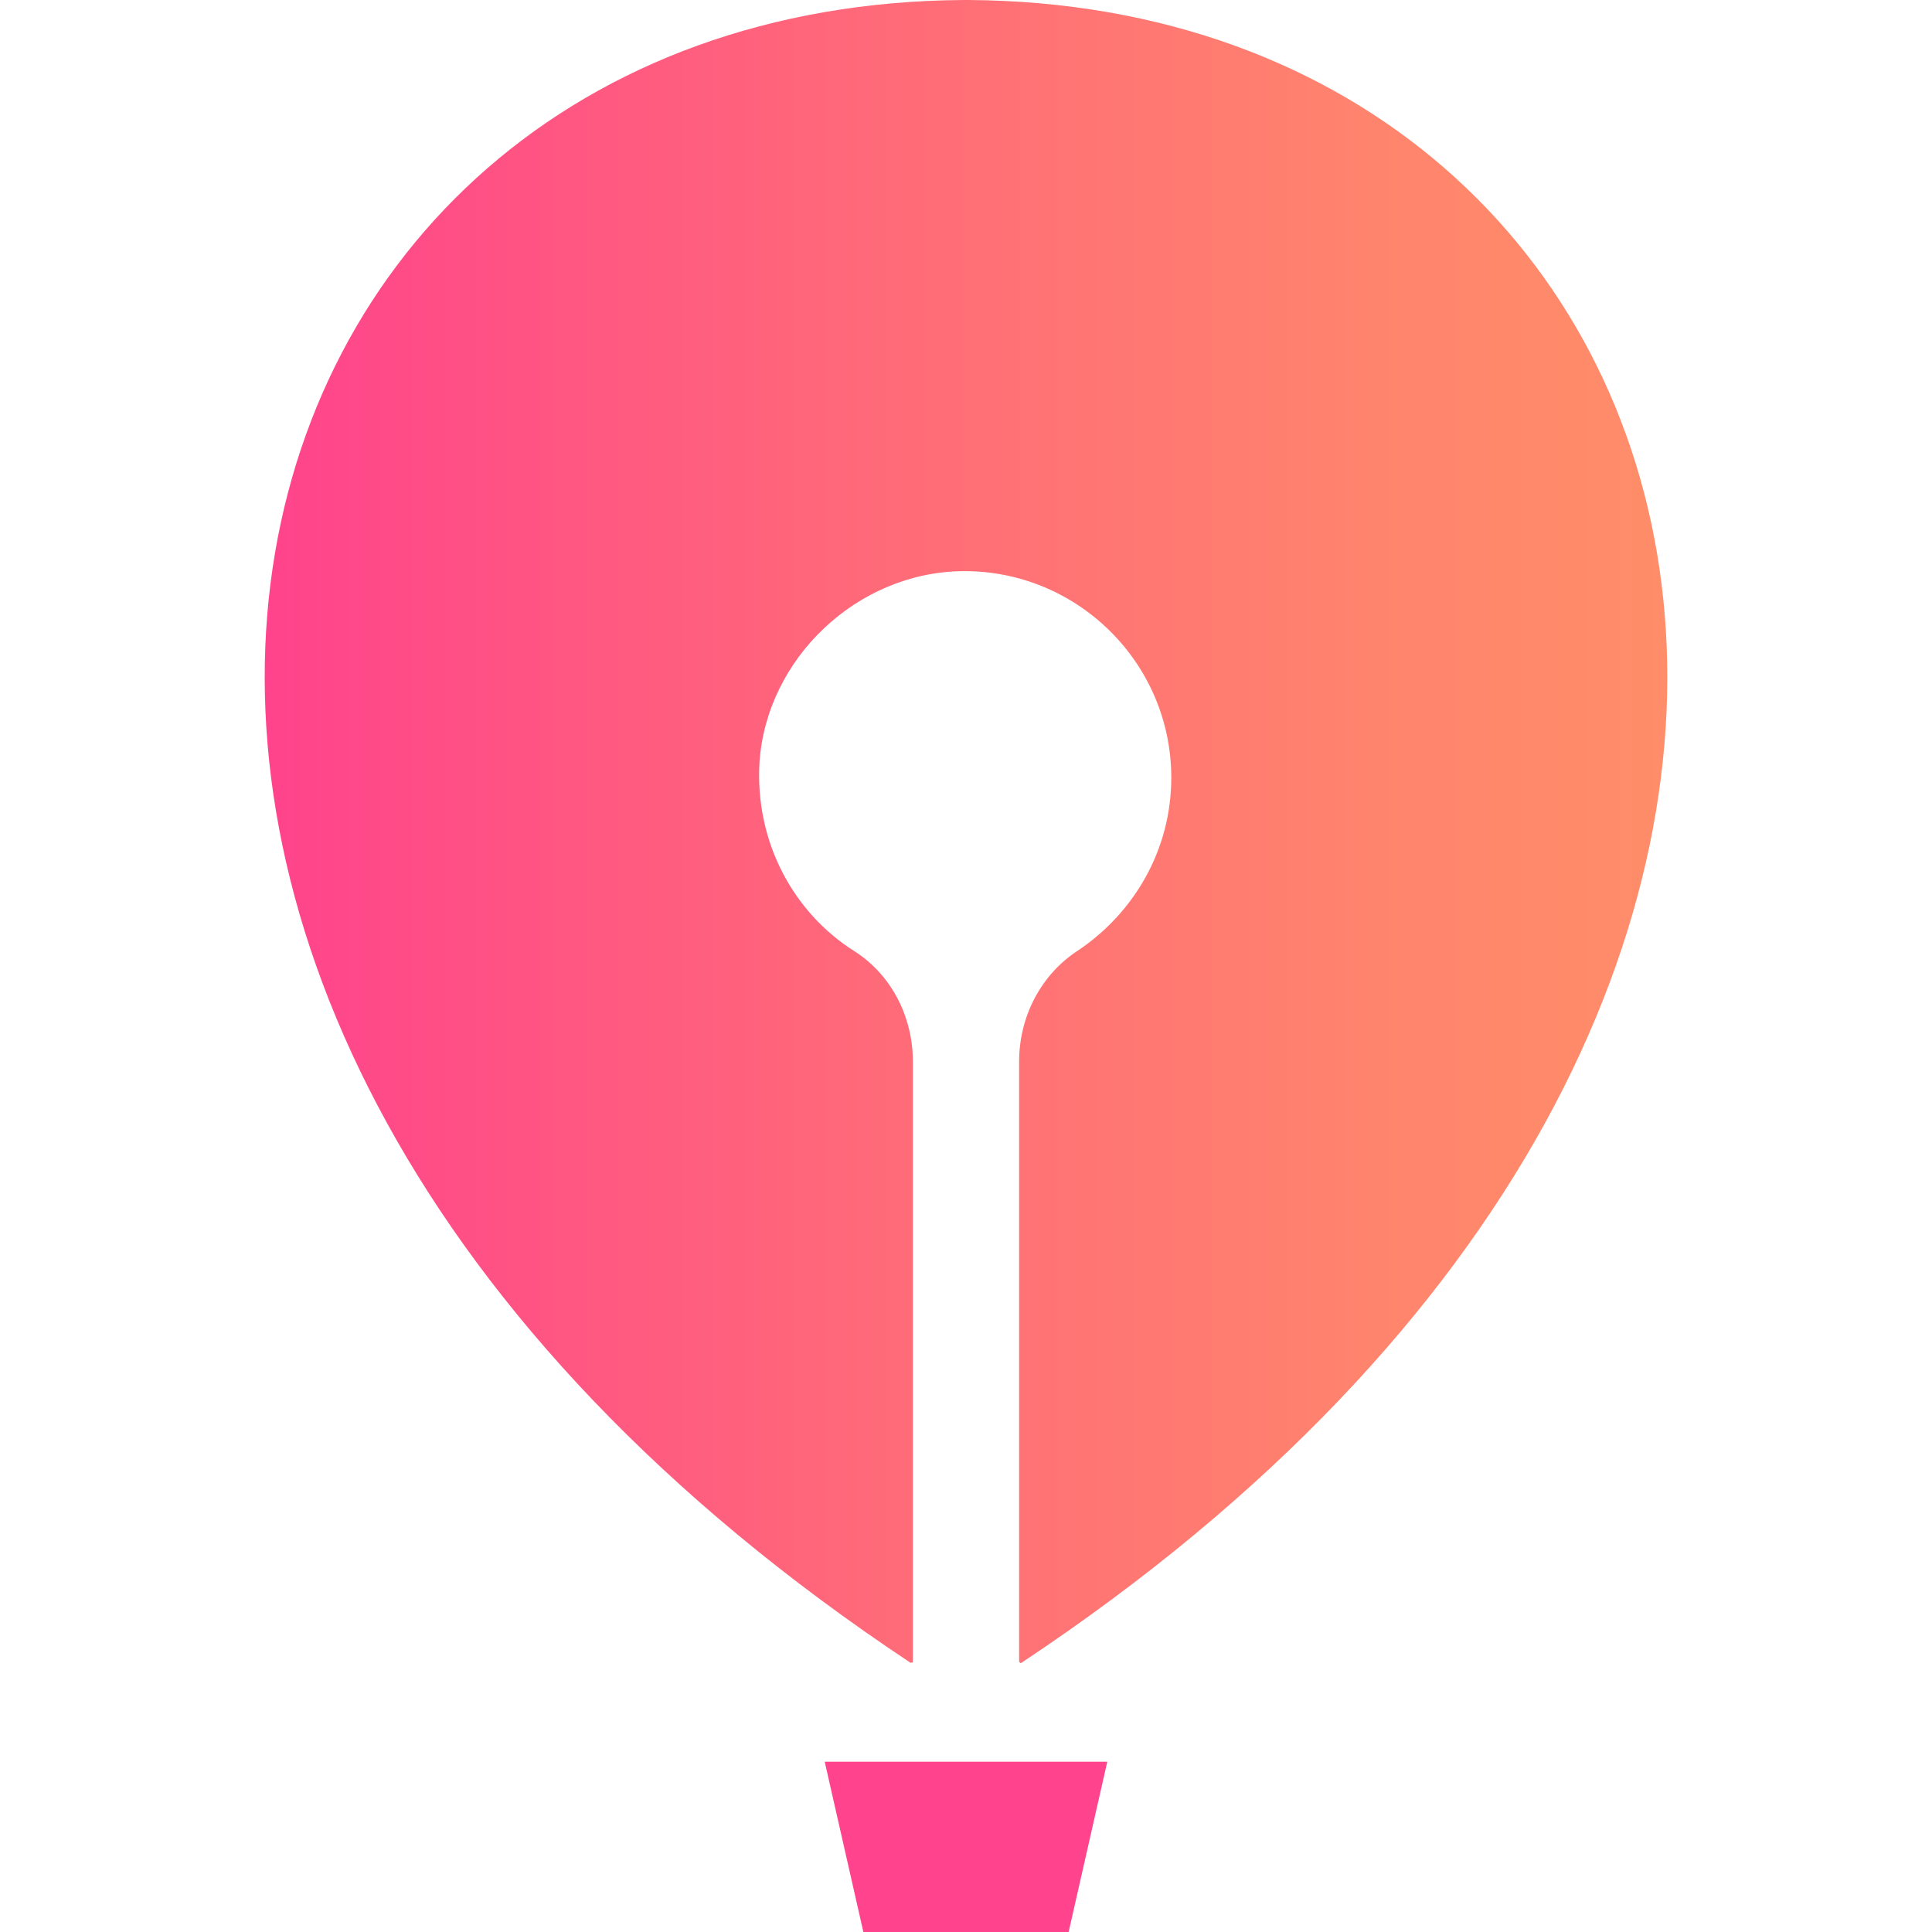 <?xml version="1.0" encoding="UTF-8"?>
<svg id="Layer_1" xmlns="http://www.w3.org/2000/svg" xmlns:xlink="http://www.w3.org/1999/xlink" viewBox="0 0 16 16">
  <defs>
    <style>
      .cls-1 {
        fill: #ff438c;
      }

      .cls-1, .cls-2 {
        fill-rule: evenodd;
      }

      .cls-2 {
        fill: url(#linear-gradient);
      }
    </style>
    <linearGradient id="linear-gradient" x1="2.19" y1="6.89" x2="13.81" y2="6.89" gradientUnits="userSpaceOnUse">
      <stop offset="0" stop-color="#ff438c"/>
      <stop offset=".01" stop-color="#ff448b"/>
      <stop offset=".45" stop-color="#ff6b78"/>
      <stop offset=".79" stop-color="#ff846d"/>
      <stop offset="1" stop-color="#ff8d69"/>
    </linearGradient>
  </defs>
  <polygon class="cls-1" points="7.15 16 8.85 16 9.17 14.59 6.83 14.59 7.15 16"/>
  <path class="cls-2" d="M8.02,0h-.04C1.56.04-.76,8.26,7.54,13.77c.01,0,.02,0,.02-.01v-4.97c0-.36-.17-.71-.48-.91-.51-.32-.83-.91-.79-1.57.06-.86.81-1.57,1.68-1.58.95-.01,1.73.76,1.73,1.71,0,.6-.31,1.12-.77,1.43-.31.2-.49.55-.49.92v4.97s.01.02.02.01C16.76,8.26,14.44.04,8.02,0Z"/>
</svg>
